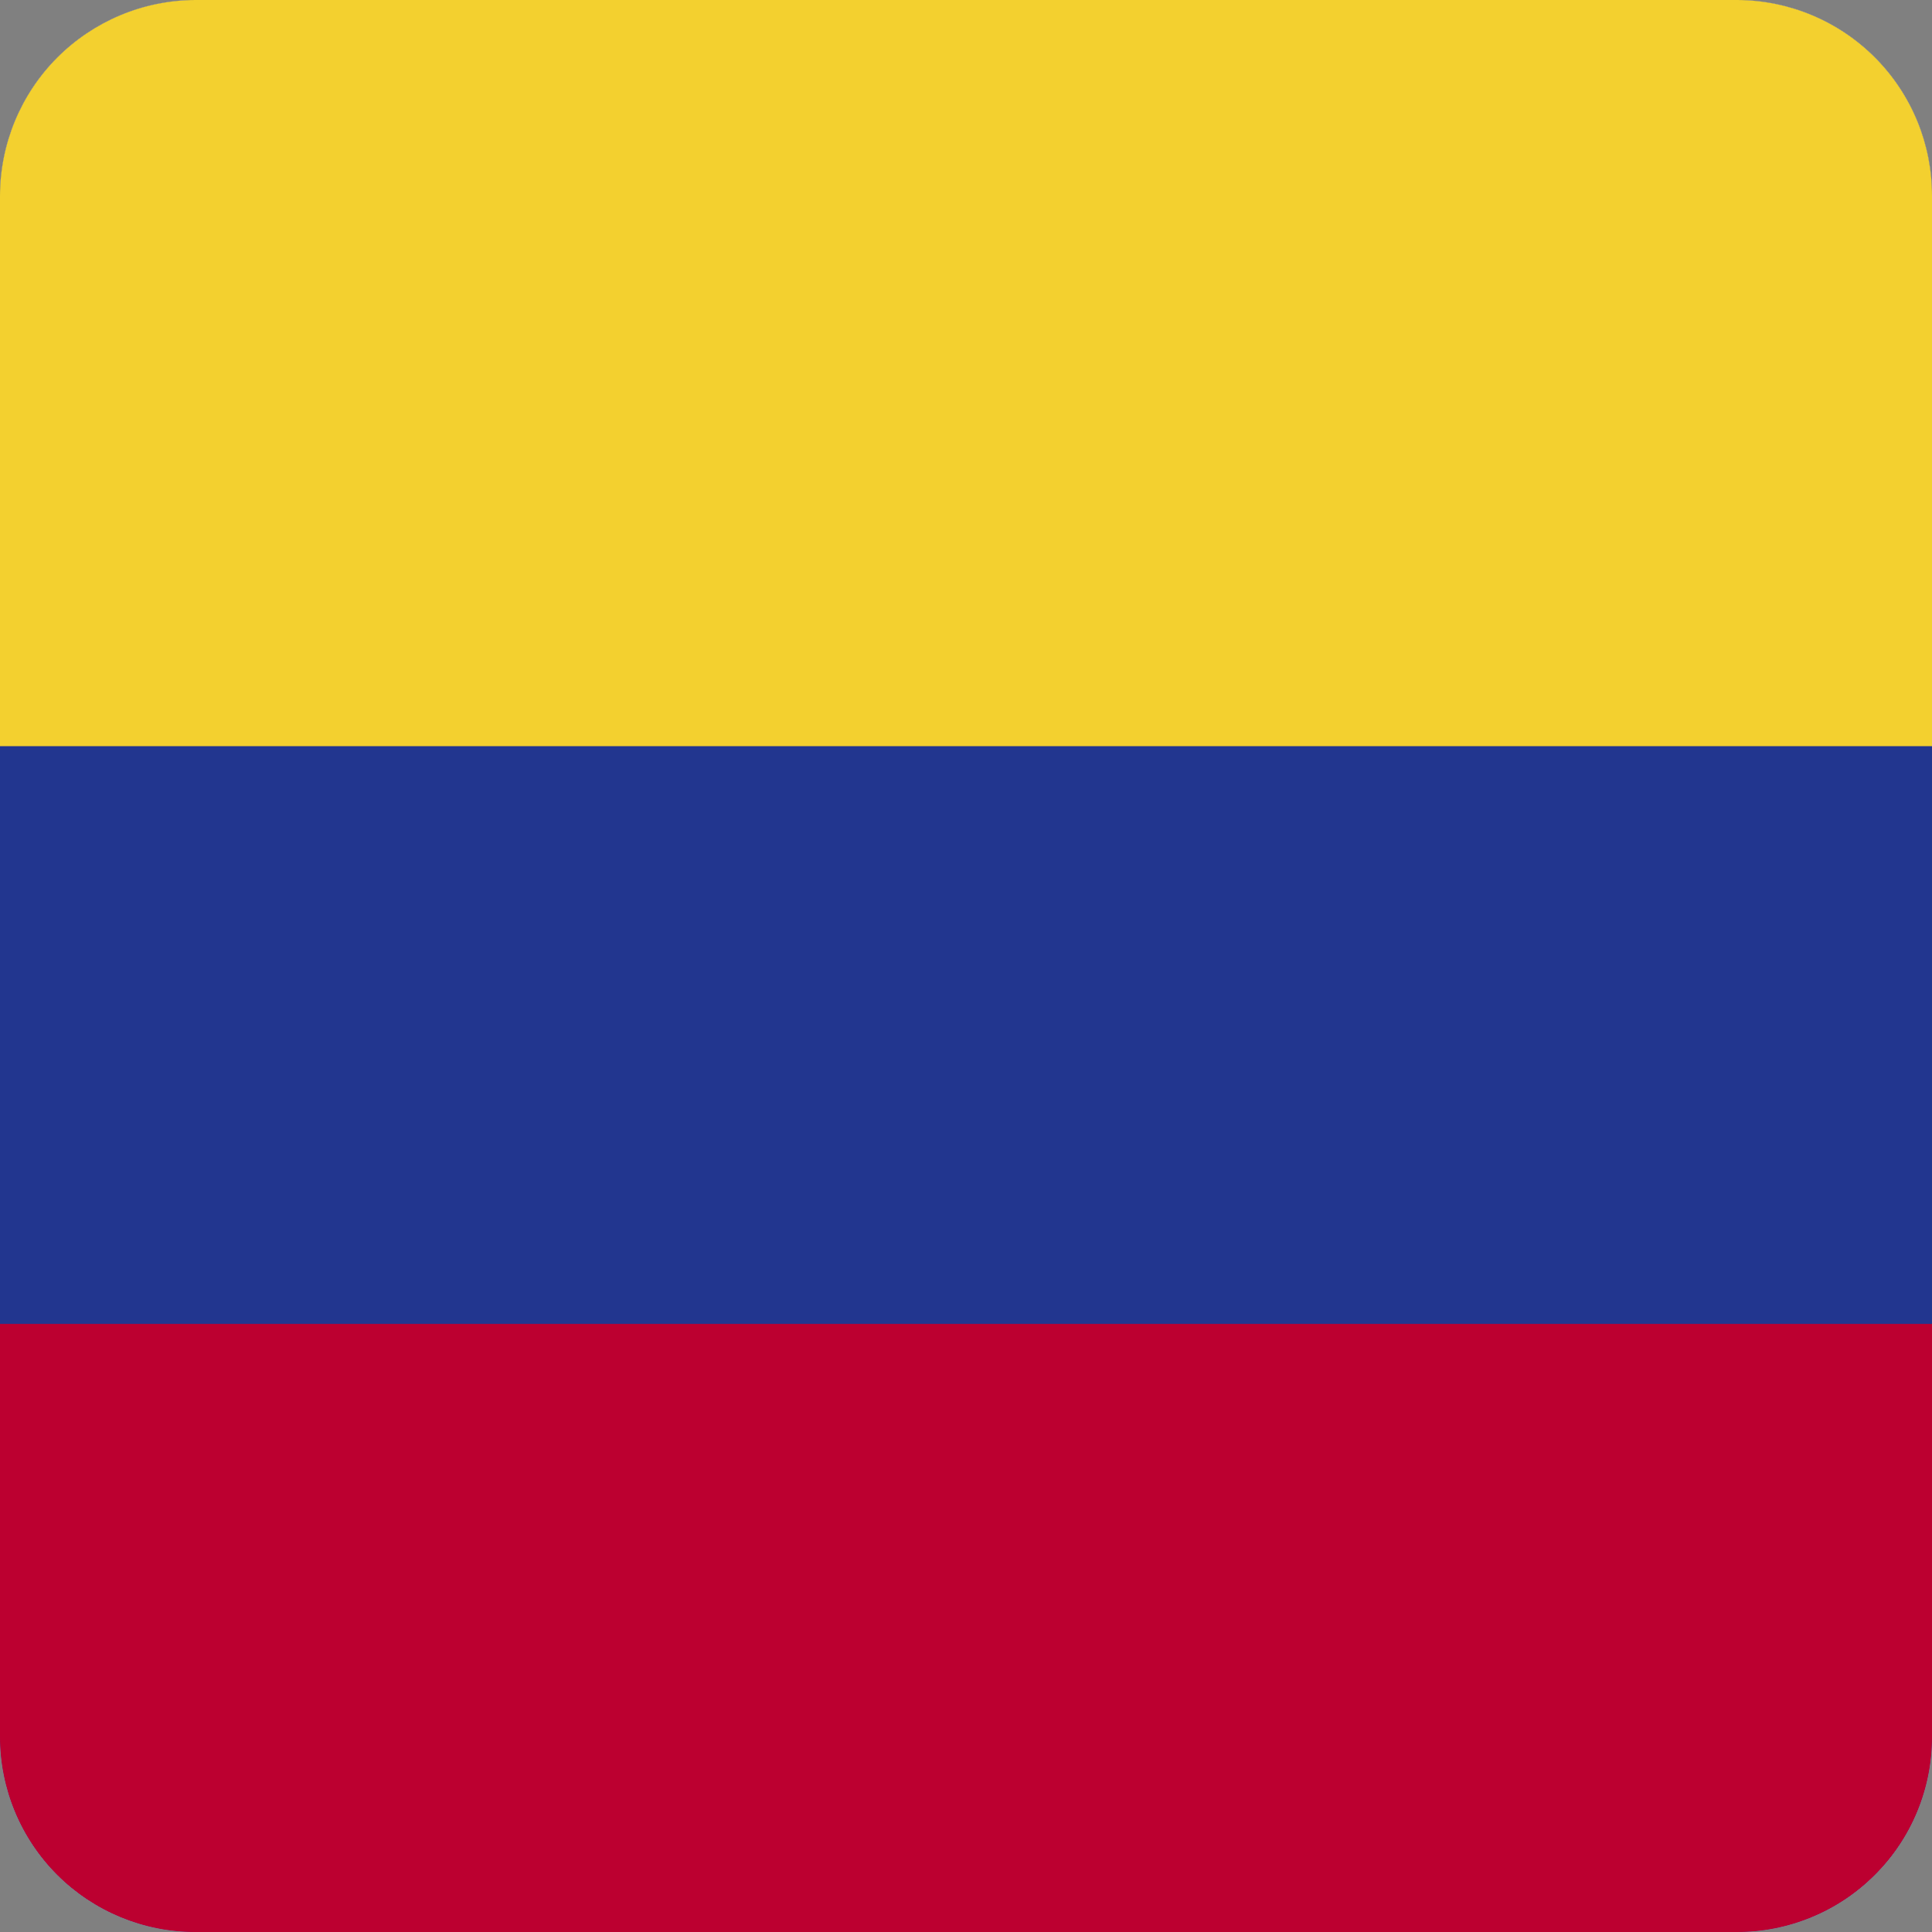 <svg width="28" height="28" viewBox="0 0 28 28" fill="none" xmlns="http://www.w3.org/2000/svg">
<rect x="0" y="0" width="28" height="28" fill="#808080" stroke="none"/>
<path d="M28 2.841V25.175C28 25.546 27.927 25.914 27.784 26.258C27.642 26.601 27.433 26.913 27.169 27.175C26.906 27.438 26.594 27.646 26.25 27.787C25.906 27.929 25.538 28.001 25.166 28H2.83C2.08 28 1.361 27.702 0.83 27.173C0.3 26.643 0.001 25.924 1.09052e-10 25.175V2.841C-6.57975e-06 2.09 0.298 1.369 0.828 0.836C1.359 0.304 2.078 0.003 2.83 0H25.182C25.932 0.004 26.65 0.306 27.178 0.838C27.707 1.371 28.002 2.091 28 2.841Z" fill="white"/>
<path d="M28 2.841V25.175C28 25.546 27.927 25.914 27.784 26.258C27.642 26.601 27.433 26.913 27.169 27.175C26.906 27.438 26.594 27.646 26.25 27.787C25.906 27.929 25.538 28.001 25.166 28H2.83C2.08 28 1.361 27.702 0.83 27.173C0.3 26.643 0.001 25.924 1.09052e-10 25.175V2.841C-6.57975e-06 2.09 0.298 1.369 0.828 0.836C1.359 0.304 2.078 0.003 2.83 0H25.182C25.932 0.004 26.65 0.306 27.178 0.838C27.707 1.371 28.002 2.091 28 2.841Z" fill="#22368F"/>
<path d="M28 2.841V10.814H1.09052e-10V2.841C-6.57975e-06 2.09 0.298 1.369 0.828 0.836C1.359 0.304 2.078 0.003 2.83 0H25.182C25.932 0.004 26.65 0.306 27.178 0.838C27.707 1.371 28.002 2.091 28 2.841Z" fill="#F3D02F"/>
<path d="M28 19.187V25.175C28 25.546 27.927 25.914 27.784 26.258C27.642 26.601 27.433 26.913 27.169 27.175C26.906 27.438 26.594 27.646 26.25 27.787C25.906 27.929 25.538 28.001 25.166 28H2.83C2.08 28 1.361 27.702 0.83 27.173C0.3 26.643 0.001 25.924 0 25.175V19.187H28Z" fill="#BC0030"/>
</svg>
